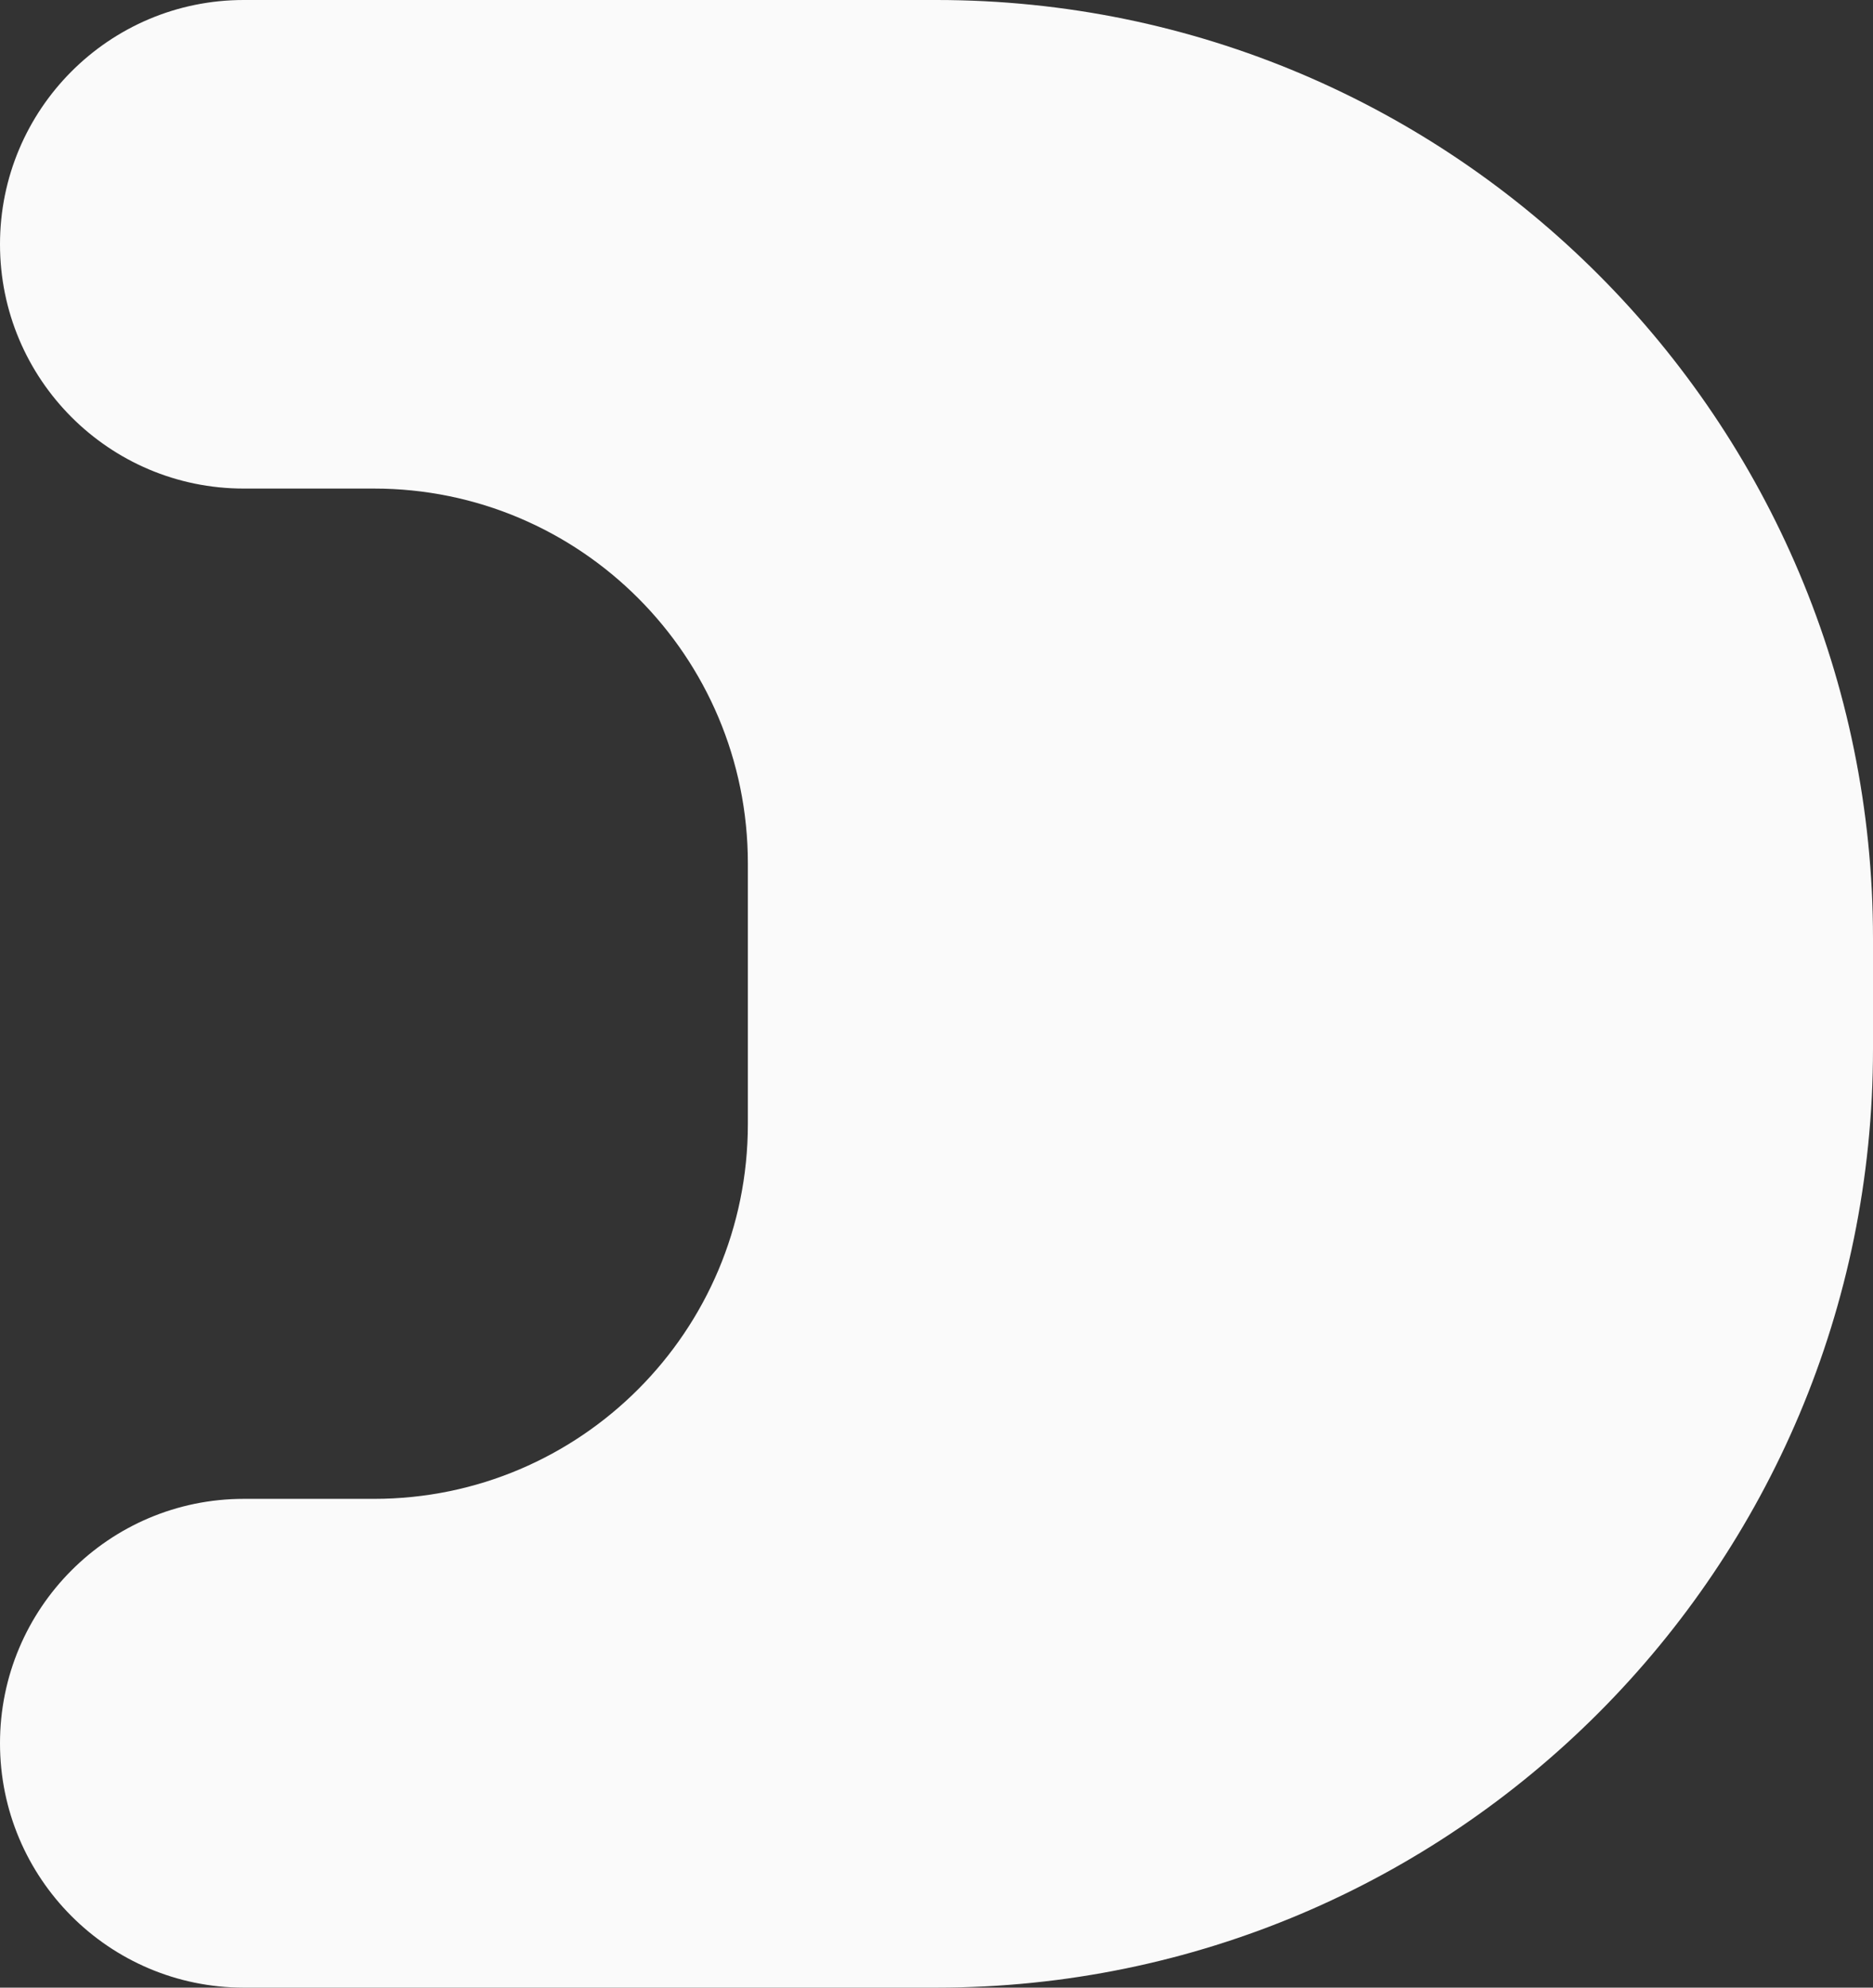 <?xml version="1.0" encoding="UTF-8"?>
<svg xmlns="http://www.w3.org/2000/svg" width="198" height="210" viewBox="0 0 198 210" fill="none">
  <rect x="0" y="0" width="198" height="210" fill="#333333" stroke="none"/>
  <path d="M99 0C153.676 0 198 44.398 198 99.167V110.833C198 165.602 153.676 210 99 210H25.777C11.541 210 0 198.44 0 184.179C0 169.919 11.541 158.359 25.777 158.359H39.529C61.36 158.359 79.058 140.631 79.058 118.763V91.213C79.058 69.345 61.36 51.618 39.529 51.618H25.765C11.536 51.618 0 40.063 0 25.809C0 11.555 11.536 0 25.765 0H99Z" fill="#FAFAFA"></path>
</svg>
